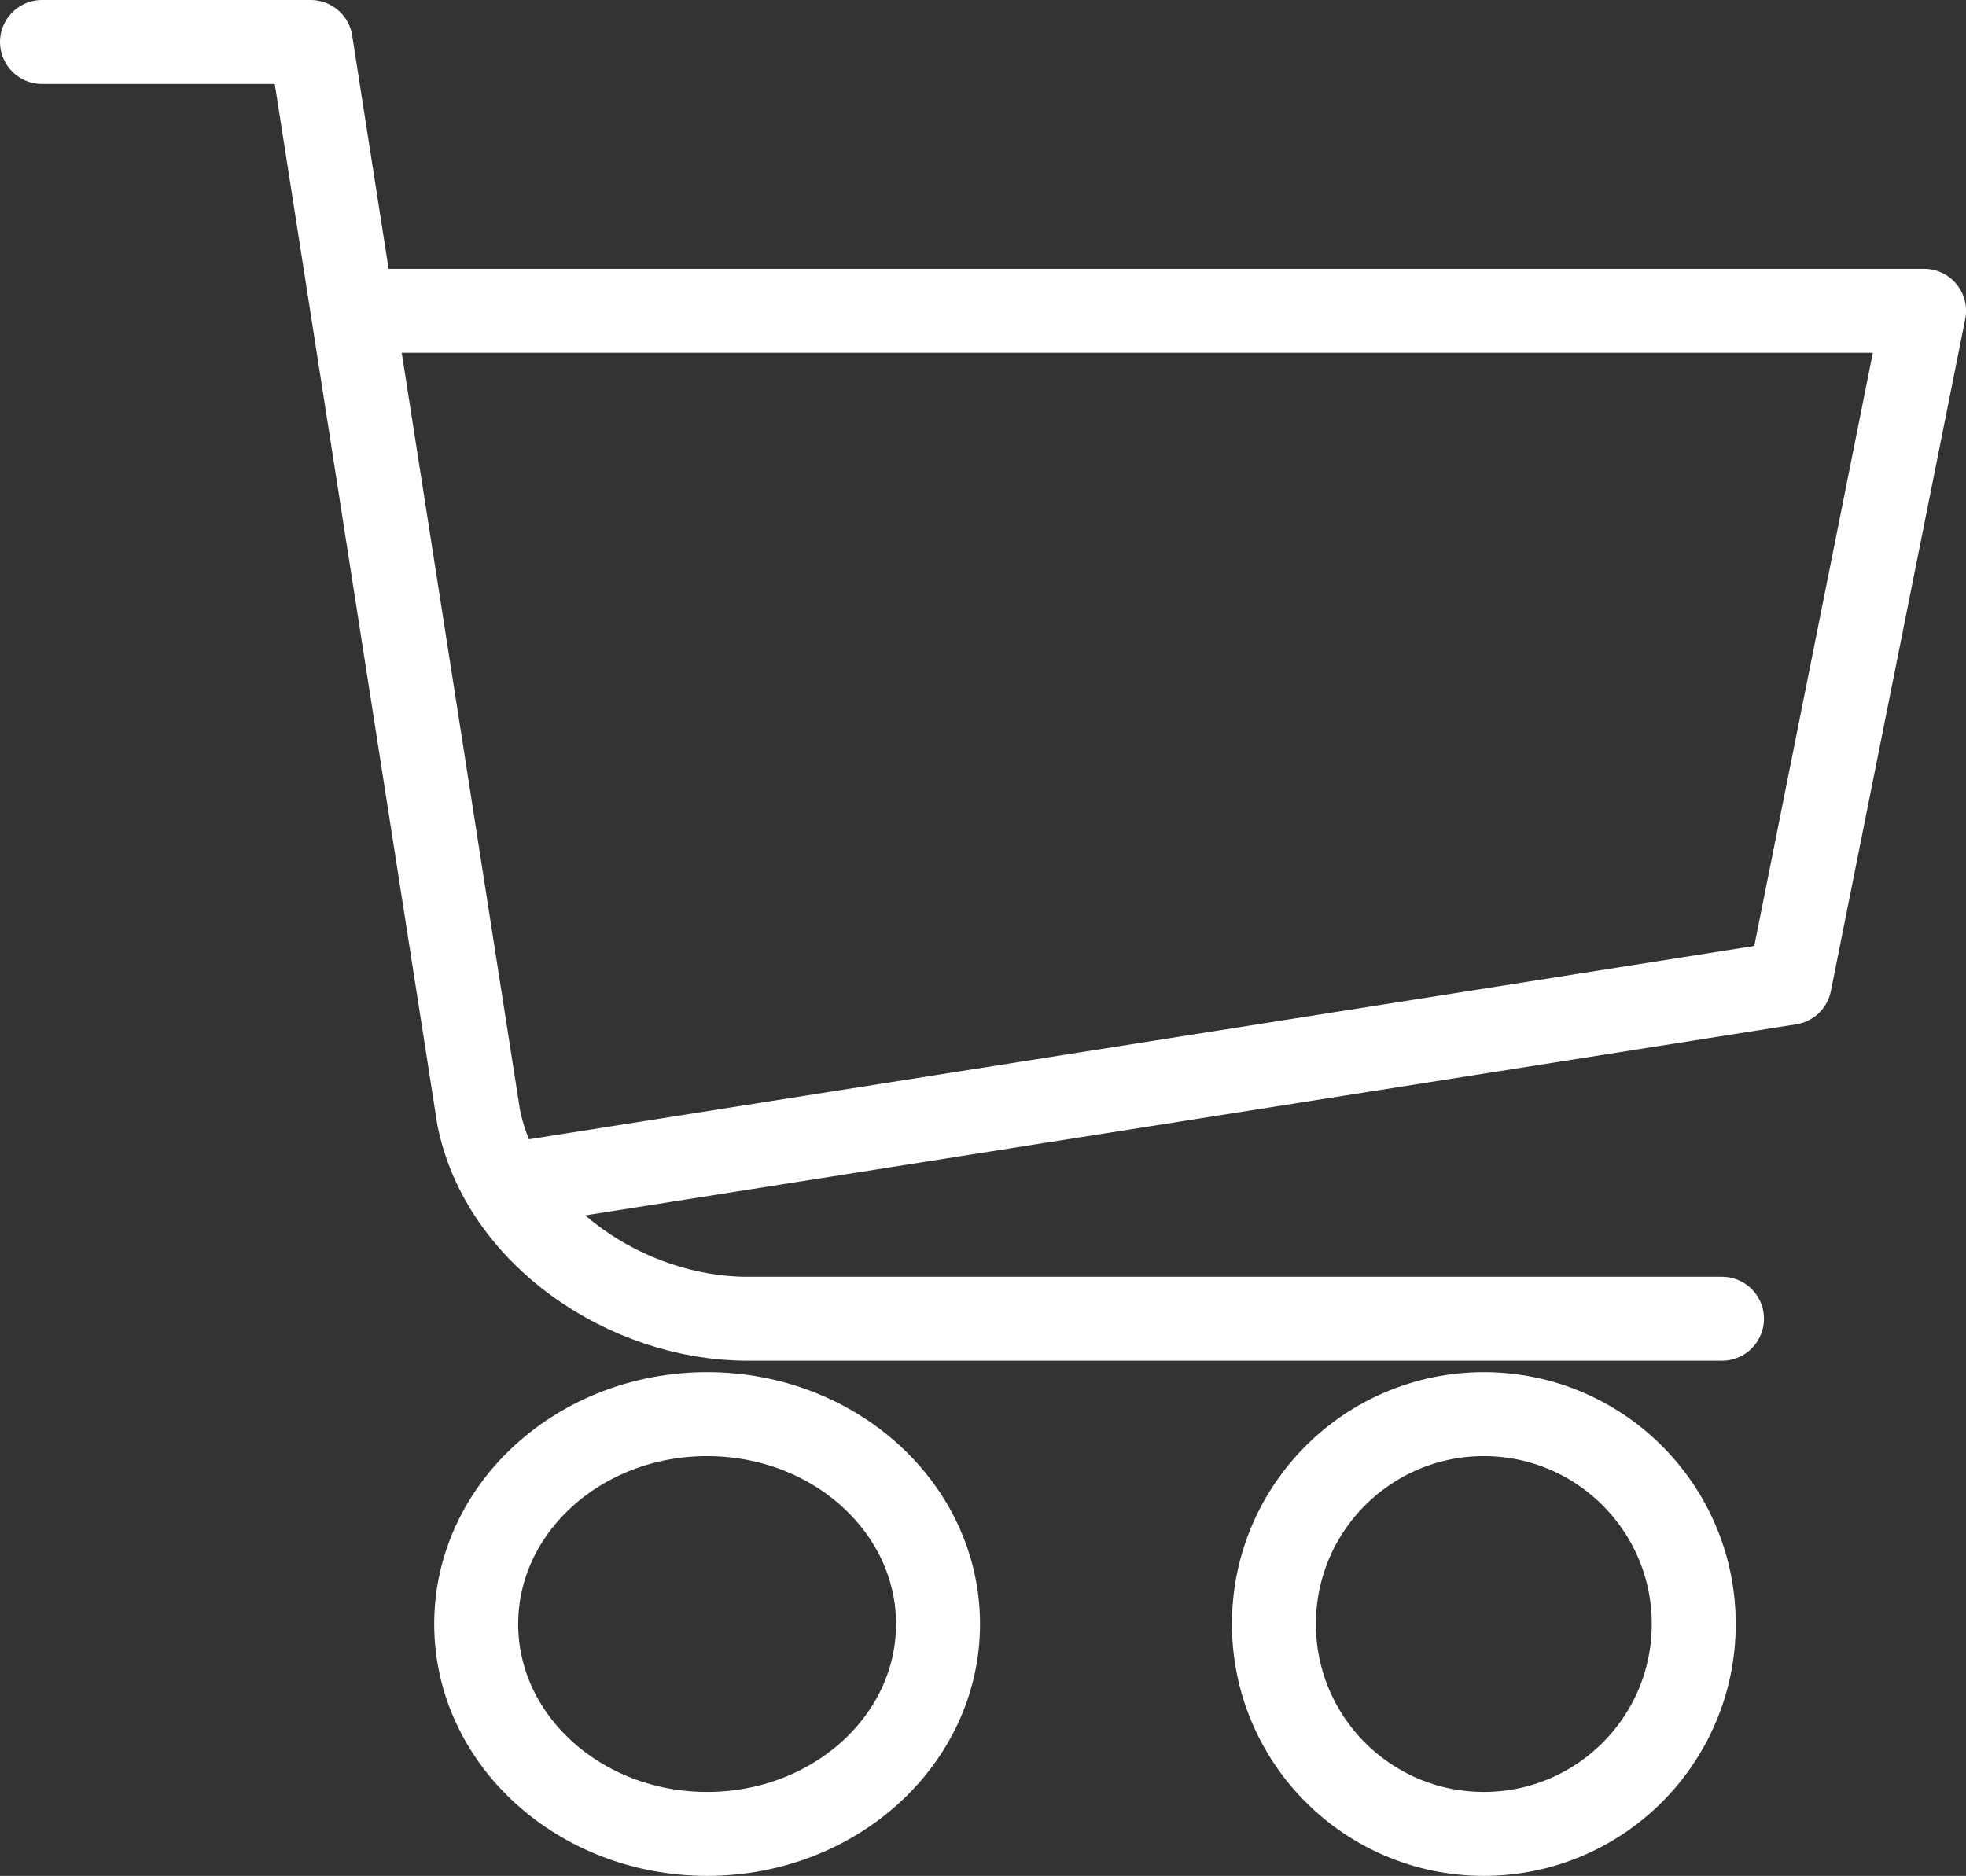 <svg xmlns="http://www.w3.org/2000/svg" width="46.826" height="44.688" viewBox="0 0 46.826 44.688">
  <rect x="0" y="0" width="46.826" height="44.688" fill="#333333" stroke="none"/>
  <g id="Group_79" data-name="Group 79" transform="translate(1 1)">
    <path id="Path_571" data-name="Path 571" d="M120.5,1620.5h6.4l4,25.615c.56,2.807,3.541,4.8,6.4,4.8h23.214" transform="translate(-120.5 -1620.5)" fill="none" stroke="#fff" stroke-linecap="round" stroke-linejoin="round" stroke-width="2"/>
    <path id="Path_572" data-name="Path 572" d="M125.5,1624.5h36.822l-3.2,16.01-30.418,4.8" transform="translate(-117.495 -1618.096)" fill="none" stroke="#fff" stroke-linecap="round" stroke-linejoin="round" stroke-width="2"/>
    <ellipse id="Ellipse_128" data-name="Ellipse 128" cx="5.5" cy="5" rx="5.5" ry="5" transform="translate(10.342 32.688)" fill="none" stroke="#fff" stroke-linecap="round" stroke-linejoin="round" stroke-width="2"/>
    <circle id="Ellipse_129" data-name="Ellipse 129" cx="5" cy="5" r="5" transform="translate(29.342 32.688)" fill="none" stroke="#fff" stroke-linecap="round" stroke-linejoin="round" stroke-width="2"/>
  </g>
</svg>
